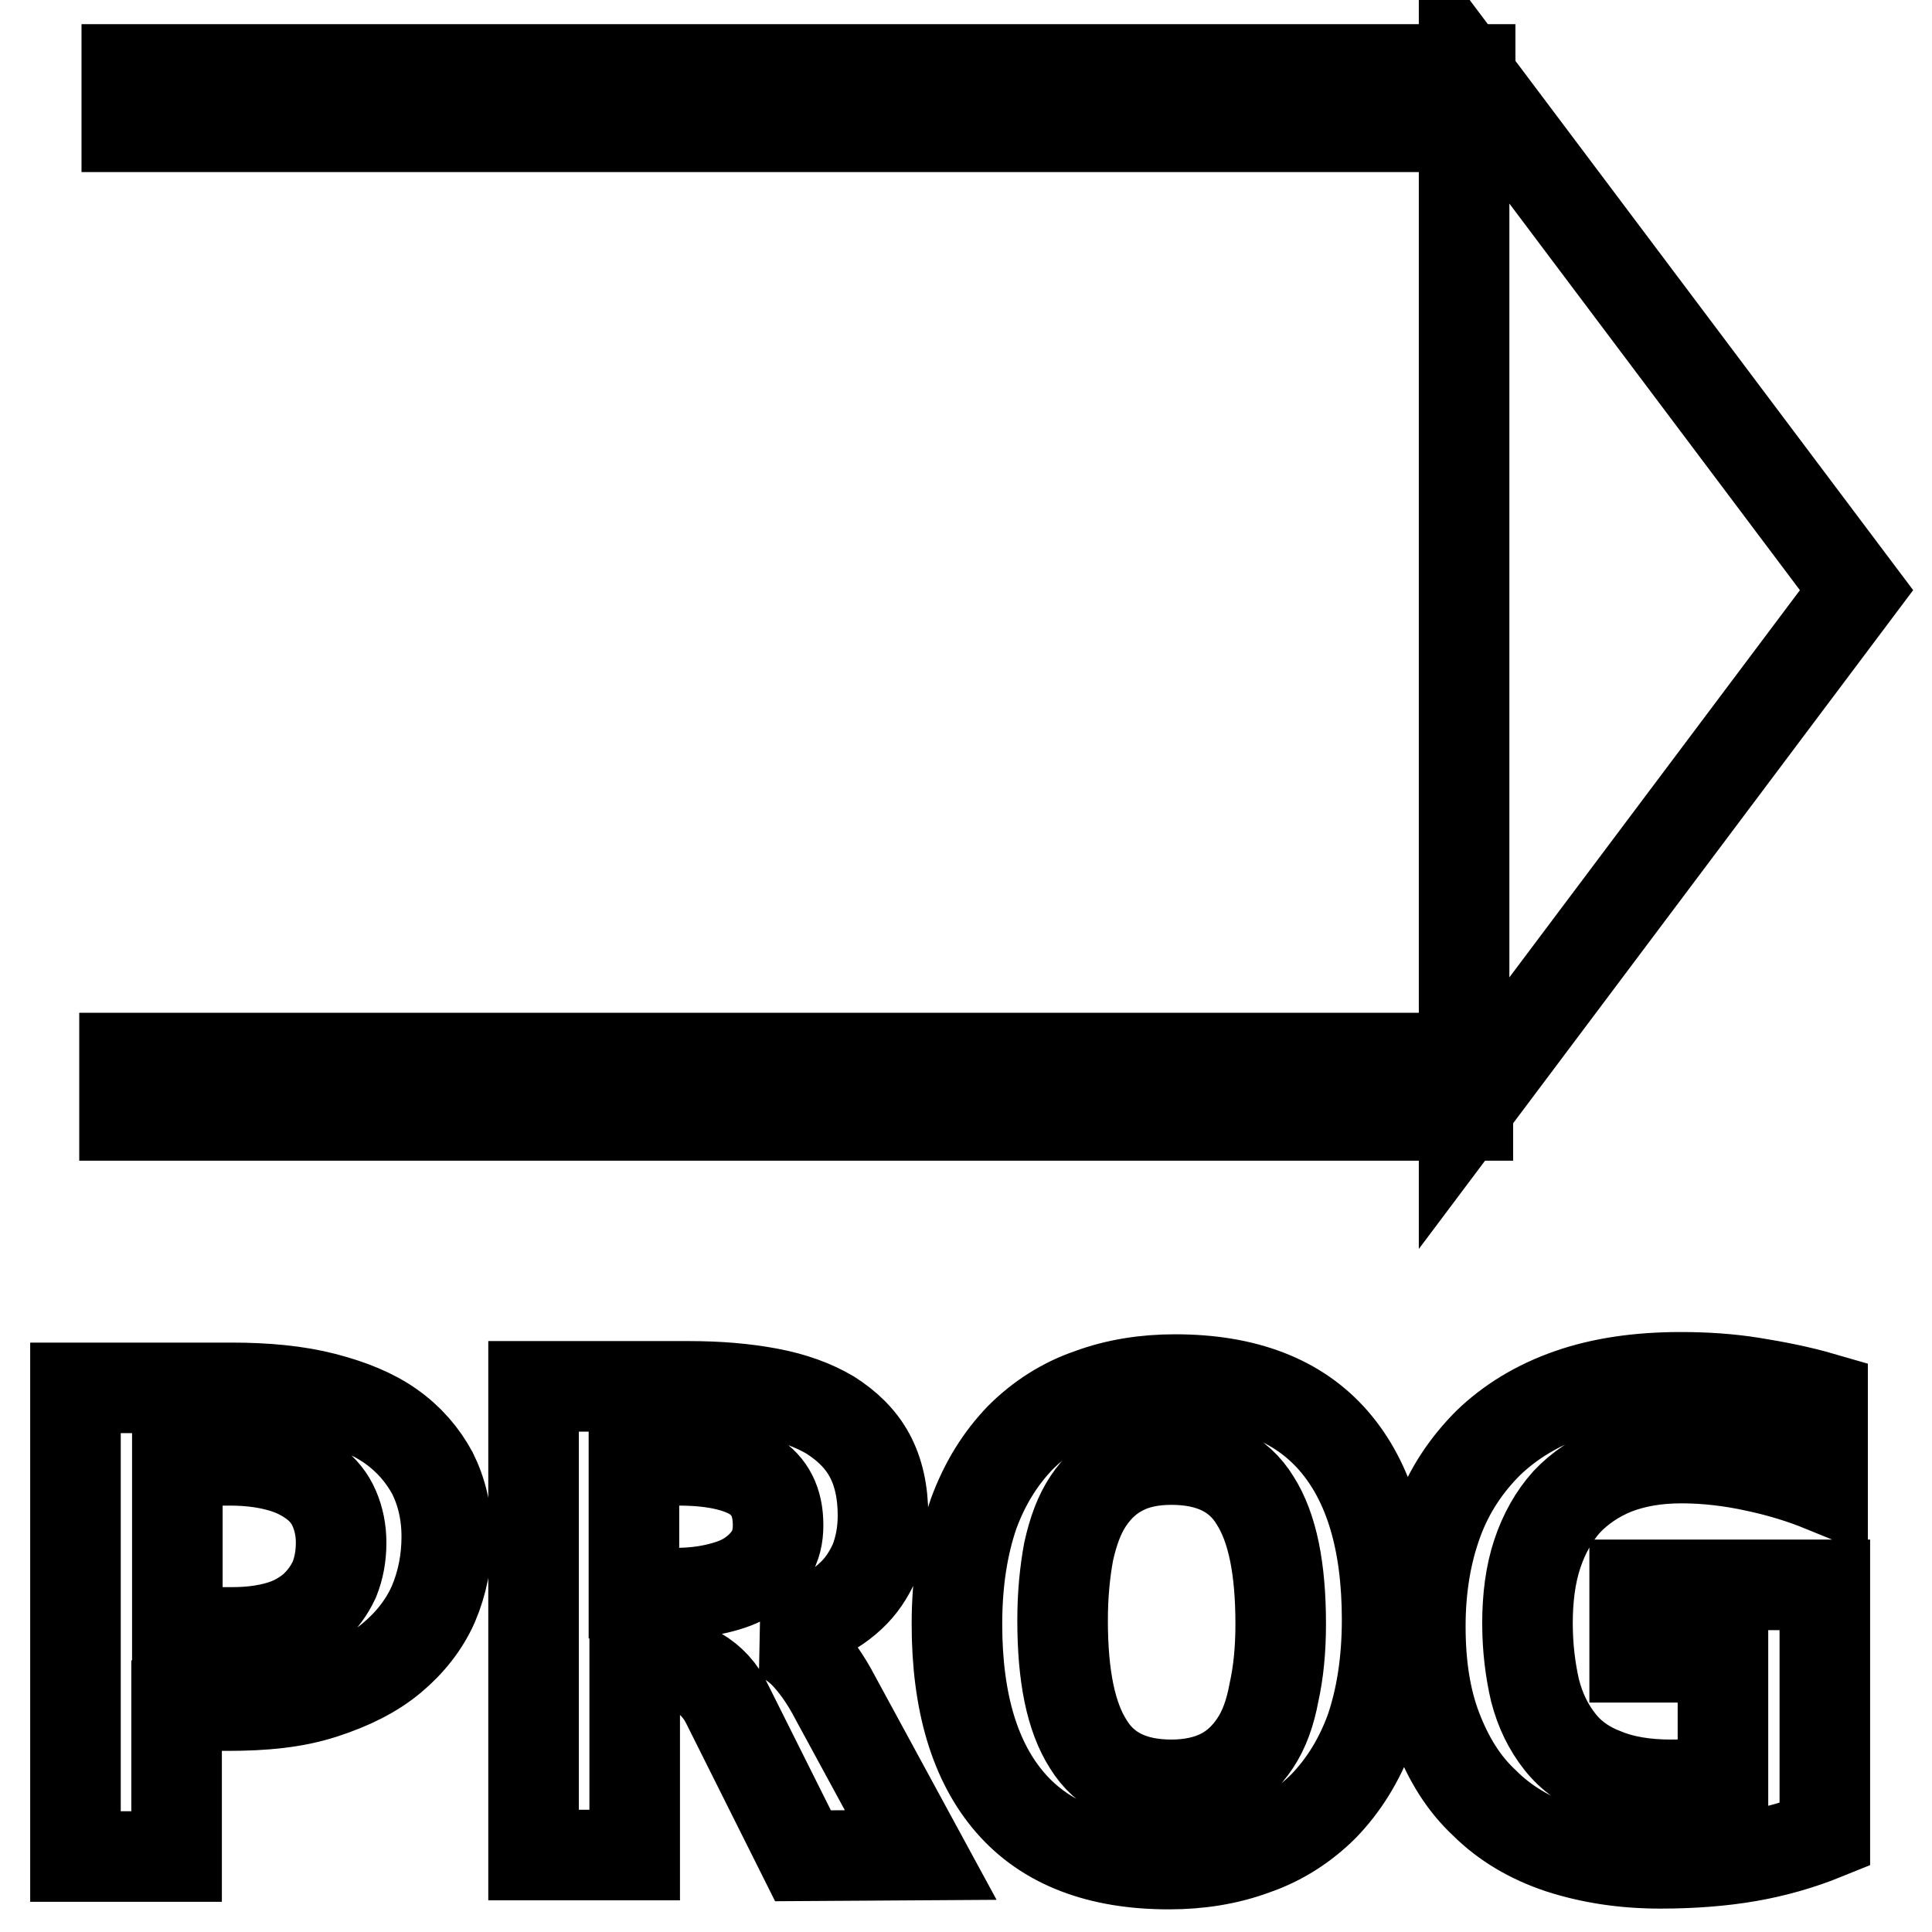 <?xml version="1.0" encoding="utf-8"?>
<!-- Svg Vector Icons : http://www.onlinewebfonts.com/icon -->
<!DOCTYPE svg PUBLIC "-//W3C//DTD SVG 1.1//EN" "http://www.w3.org/Graphics/SVG/1.1/DTD/svg11.dtd">
<svg version="1.1" xmlns="http://www.w3.org/2000/svg" xmlns:xlink="http://www.w3.org/1999/xlink" x="0px" y="0px" viewBox="0 0 256 256" enable-background="new 0 0 256 256" xml:space="preserve">
<g> <path stroke-width="12" fill-opacity="0" stroke="#000000"  d="M59.2,203.6c0,3.2-0.6,6.2-1.8,9c-1.2,2.7-3.1,5.1-5.5,7.1c-2.4,2-5.4,3.5-9.1,4.7S35,226,30.2,226h-6.8v20 H10v-62.1h20.7c4.6,0,8.7,0.4,12.2,1.3s6.5,2.1,8.9,3.8c2.4,1.7,4.2,3.8,5.5,6.2C58.5,197.6,59.2,200.4,59.2,203.6z M45.2,204.4 c0-1.6-0.3-3.1-0.9-4.5c-0.6-1.4-1.5-2.5-2.7-3.4c-1.2-0.9-2.7-1.7-4.6-2.2c-1.8-0.5-4-0.8-6.5-0.8h-7v22.8h7.4 c2.3,0,4.4-0.3,6.1-0.8c1.8-0.5,3.3-1.4,4.5-2.4c1.2-1.1,2.1-2.3,2.8-3.8C44.9,207.8,45.2,206.2,45.2,204.4L45.2,204.4z  M106.4,245.9l-10-20c-0.9-1.9-2.2-3.3-3.9-4.3c-1.7-1-3.7-1.5-5.9-1.5h-2.5v25.7H70.7v-62.1h20.6c3.9,0,7.4,0.3,10.6,0.9 c3.2,0.6,5.9,1.6,8.1,2.9c2.2,1.4,4,3.1,5.2,5.3c1.2,2.2,1.8,4.9,1.8,8c0,2.3-0.4,4.3-1.1,6.1c-0.8,1.8-1.8,3.3-3.2,4.6 c-1.4,1.3-3,2.3-4.9,3.1s-4,1.4-6.2,1.7c1.7,0.3,3.3,1.2,4.8,2.6c1.4,1.4,2.9,3.4,4.3,6.1l11.3,20.8L106.4,245.9L106.4,245.9z  M103.1,202.1c0-3.1-1.1-5.2-3.3-6.6c-2.2-1.3-5.5-2-9.9-2H84v17.6h5.4c2.1,0,3.9-0.2,5.6-0.6c1.7-0.4,3.1-0.9,4.3-1.7 s2.1-1.7,2.8-2.8C102.8,204.8,103.1,203.6,103.1,202.1z M183.8,214.6c0,5.7-0.8,10.5-2.2,14.6c-1.5,4.1-3.6,7.4-6.2,10.1 c-2.6,2.6-5.7,4.6-9.2,5.8c-3.5,1.3-7.3,1.9-11.3,1.9c-9.3,0-16.3-2.7-21-8.1c-4.7-5.4-7.1-13.3-7.1-23.7c0-5.7,0.8-10.5,2.2-14.6 c1.5-4.1,3.6-7.4,6.2-10.1c2.6-2.6,5.7-4.6,9.2-5.8c3.5-1.3,7.3-1.9,11.3-1.9c9.3,0,16.3,2.7,21,8.1 C181.4,196.3,183.8,204.2,183.8,214.6z M169.7,215.2c0-7.4-1.1-12.8-3.4-16.4c-2.2-3.6-5.9-5.4-11.1-5.4c-2.6,0-4.8,0.5-6.5,1.4 c-1.8,0.9-3.3,2.3-4.5,4.1c-1.2,1.8-2,4-2.6,6.7c-0.5,2.7-0.8,5.7-0.8,9.1c0,7.4,1.1,12.8,3.4,16.4c2.2,3.6,5.9,5.4,11,5.4 c2.6,0,4.8-0.5,6.6-1.4c1.8-0.9,3.3-2.3,4.5-4.1c1.2-1.8,2-4,2.5-6.7C169.4,221.6,169.7,218.6,169.7,215.2L169.7,215.2z  M216.6,219.6V210h25.2v33.1c-3.2,1.3-6.7,2.3-10.2,2.9c-3.5,0.6-7.4,0.9-11.6,0.9c-4.9,0-9.3-0.7-13.3-2c-3.9-1.3-7.3-3.3-10-6 c-2.8-2.6-4.8-5.9-6.3-9.8c-1.5-3.9-2.2-8.4-2.2-13.6c0-5.2,0.8-9.8,2.3-13.9c1.5-4.1,3.8-7.5,6.7-10.4c2.9-2.8,6.5-5,10.8-6.5 c4.3-1.5,9.2-2.2,14.7-2.2c3.2,0,6.4,0.2,9.5,0.7c3.1,0.5,6.2,1.1,9.3,2V197c-2.7-1.1-5.6-2-8.9-2.7c-3.2-0.7-6.5-1.1-9.8-1.1 c-3.3,0-6.2,0.5-8.8,1.5c-2.5,1-4.7,2.5-6.4,4.3c-1.7,1.9-3,4.2-3.9,6.9c-0.9,2.7-1.3,5.8-1.3,9.2c0,3.3,0.4,6.3,1,8.9 c0.7,2.7,1.8,4.9,3.3,6.8c1.5,1.9,3.5,3.3,5.9,4.2c2.4,1,5.4,1.5,8.8,1.5c0.8,0,1.5,0,2.2-0.1c0.6-0.1,1.2-0.1,1.7-0.2 c0.5-0.1,1.1-0.2,1.5-0.3c0.5-0.1,1-0.3,1.5-0.4v-15.9H216.6L216.6,219.6z M192.1,144H19 M19,141.6h173.2v4.9H19V141.6z M19,142.6 h173.2v2.7H19V142.6z M16.5,140.2h178v7.6h-178V140.2z M194,147.5l52-69.3L194,9V147.5z M192.4,13H19.2 M19.2,10.6h173.2v4.9H19.2 V10.6z M19.2,11.7h173.2v2.7H19.2V11.7z M16.8,9.2h178v7.6h-178V9.2z"/></g>
</svg>